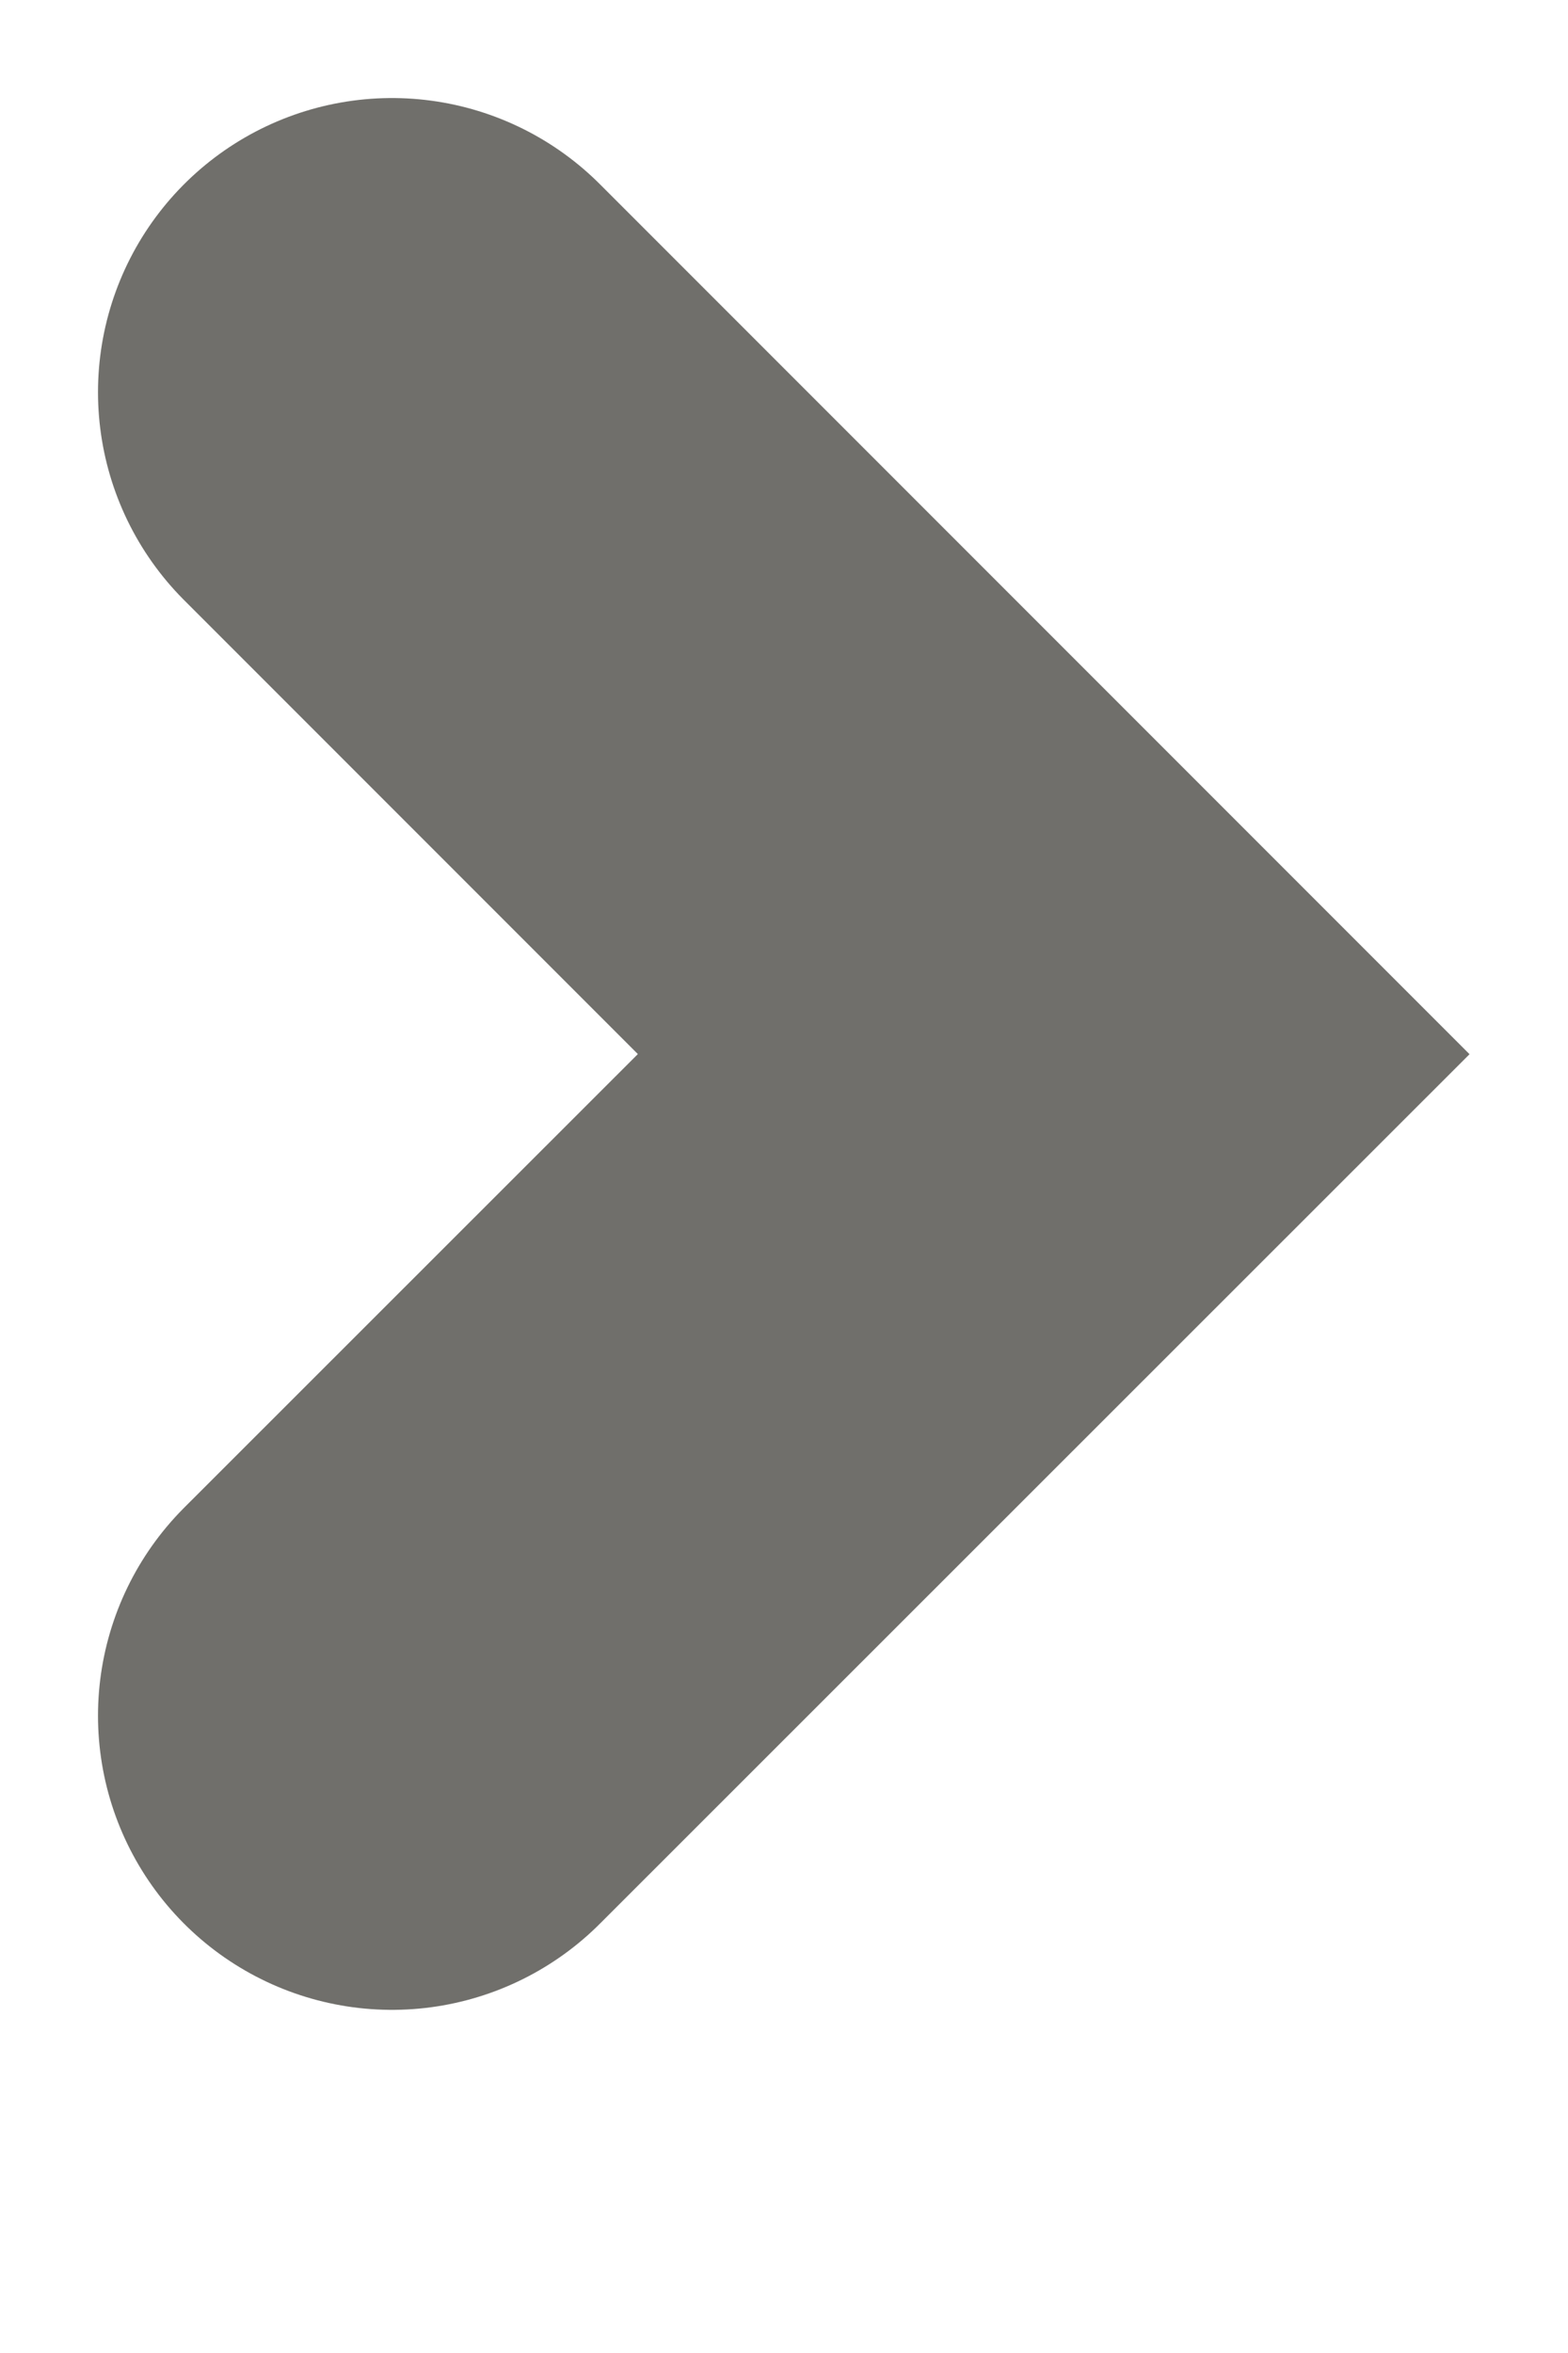 <?xml version="1.0" encoding="utf-8"?>
<svg xmlns="http://www.w3.org/2000/svg" fill="none" height="100%" overflow="visible" preserveAspectRatio="none" style="display: block;" viewBox="0 0 4 6" width="100%">
<path d="M1 4.375L2.688 2.688L1 1" id="Vector" stroke="#706F6B" stroke-linecap="round" stroke-width="1.5"/>
</svg>